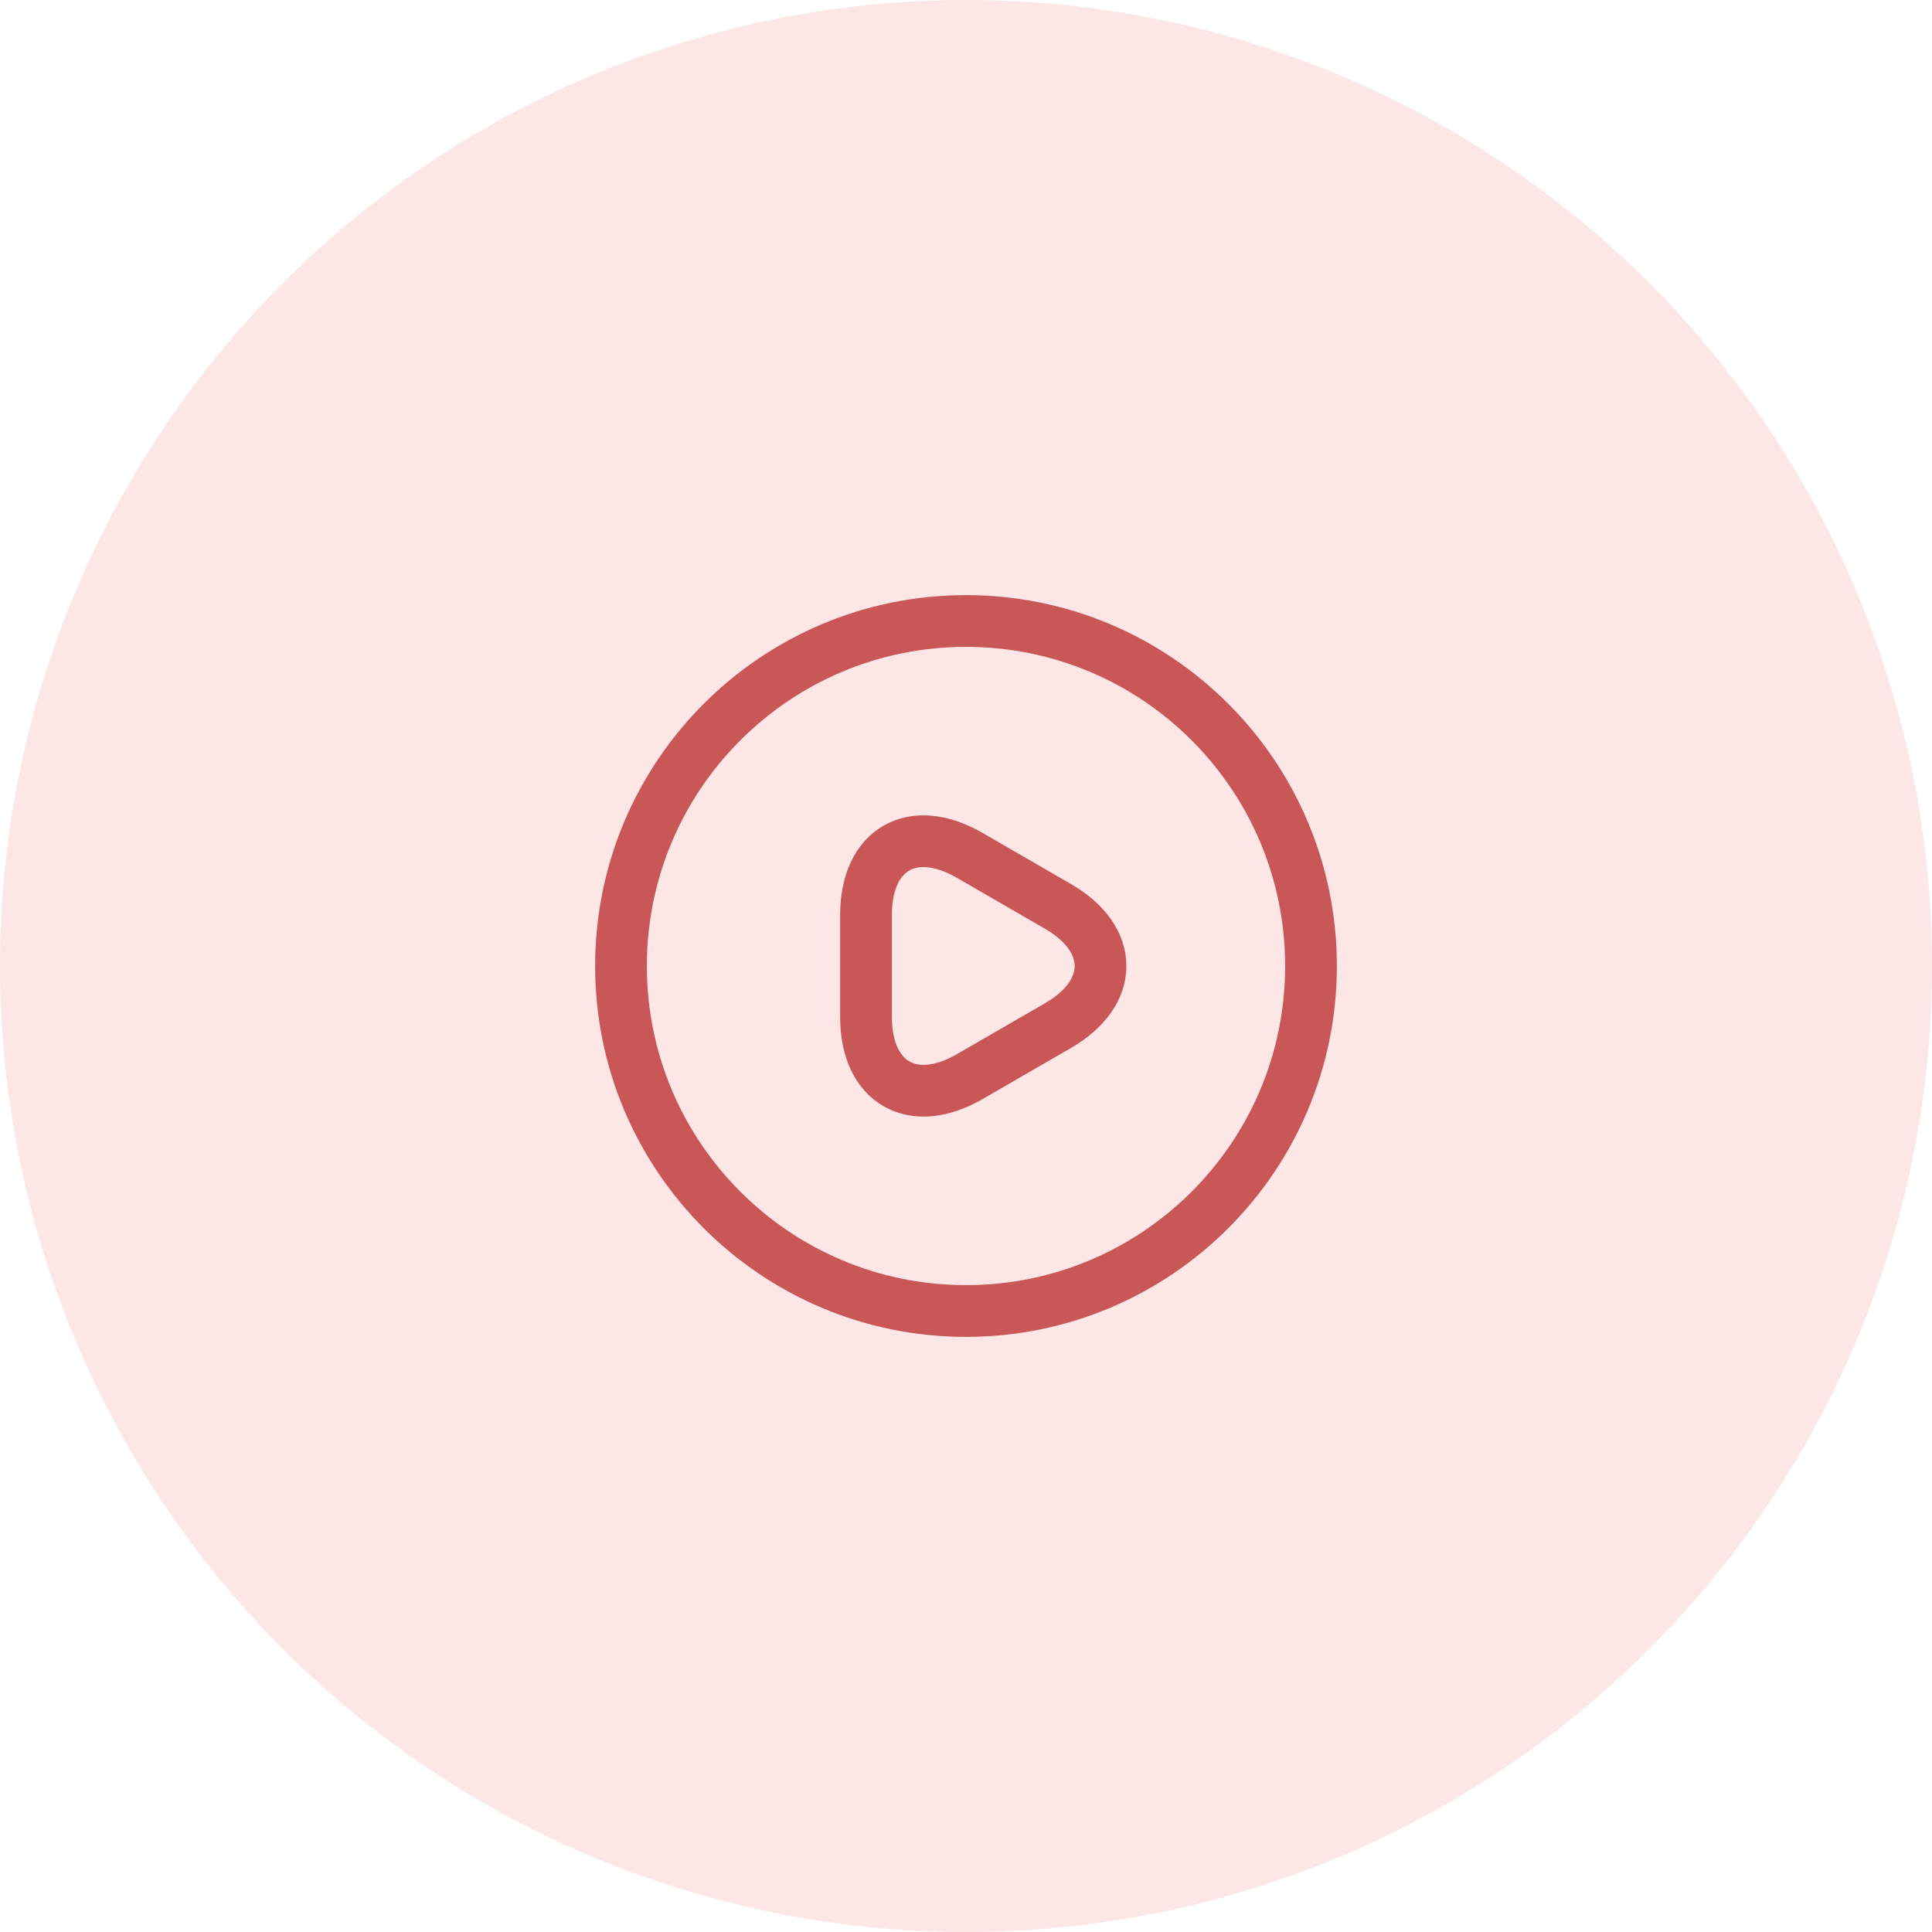<svg width="56" height="56" viewBox="0 0 56 56" fill="none" xmlns="http://www.w3.org/2000/svg">
<circle cx="28" cy="28" r="28" fill="#FACFCF" fill-opacity="0.5"/>
<path d="M25.102 28V26.52C25.102 24.61 26.452 23.84 28.102 24.79L29.382 25.53L30.662 26.27C32.312 27.22 32.312 28.78 30.662 29.73L29.382 30.47L28.102 31.21C26.452 32.16 25.102 31.38 25.102 29.48V28Z" stroke="#CA5757" stroke-width="1.5" stroke-miterlimit="10" stroke-linecap="round" stroke-linejoin="round"/>
<path d="M28 38C33.523 38 38 33.523 38 28C38 22.477 33.523 18 28 18C22.477 18 18 22.477 18 28C18 33.523 22.477 38 28 38Z" stroke="#CA5757" stroke-width="1.5" stroke-linecap="round" stroke-linejoin="round"/>
</svg>
